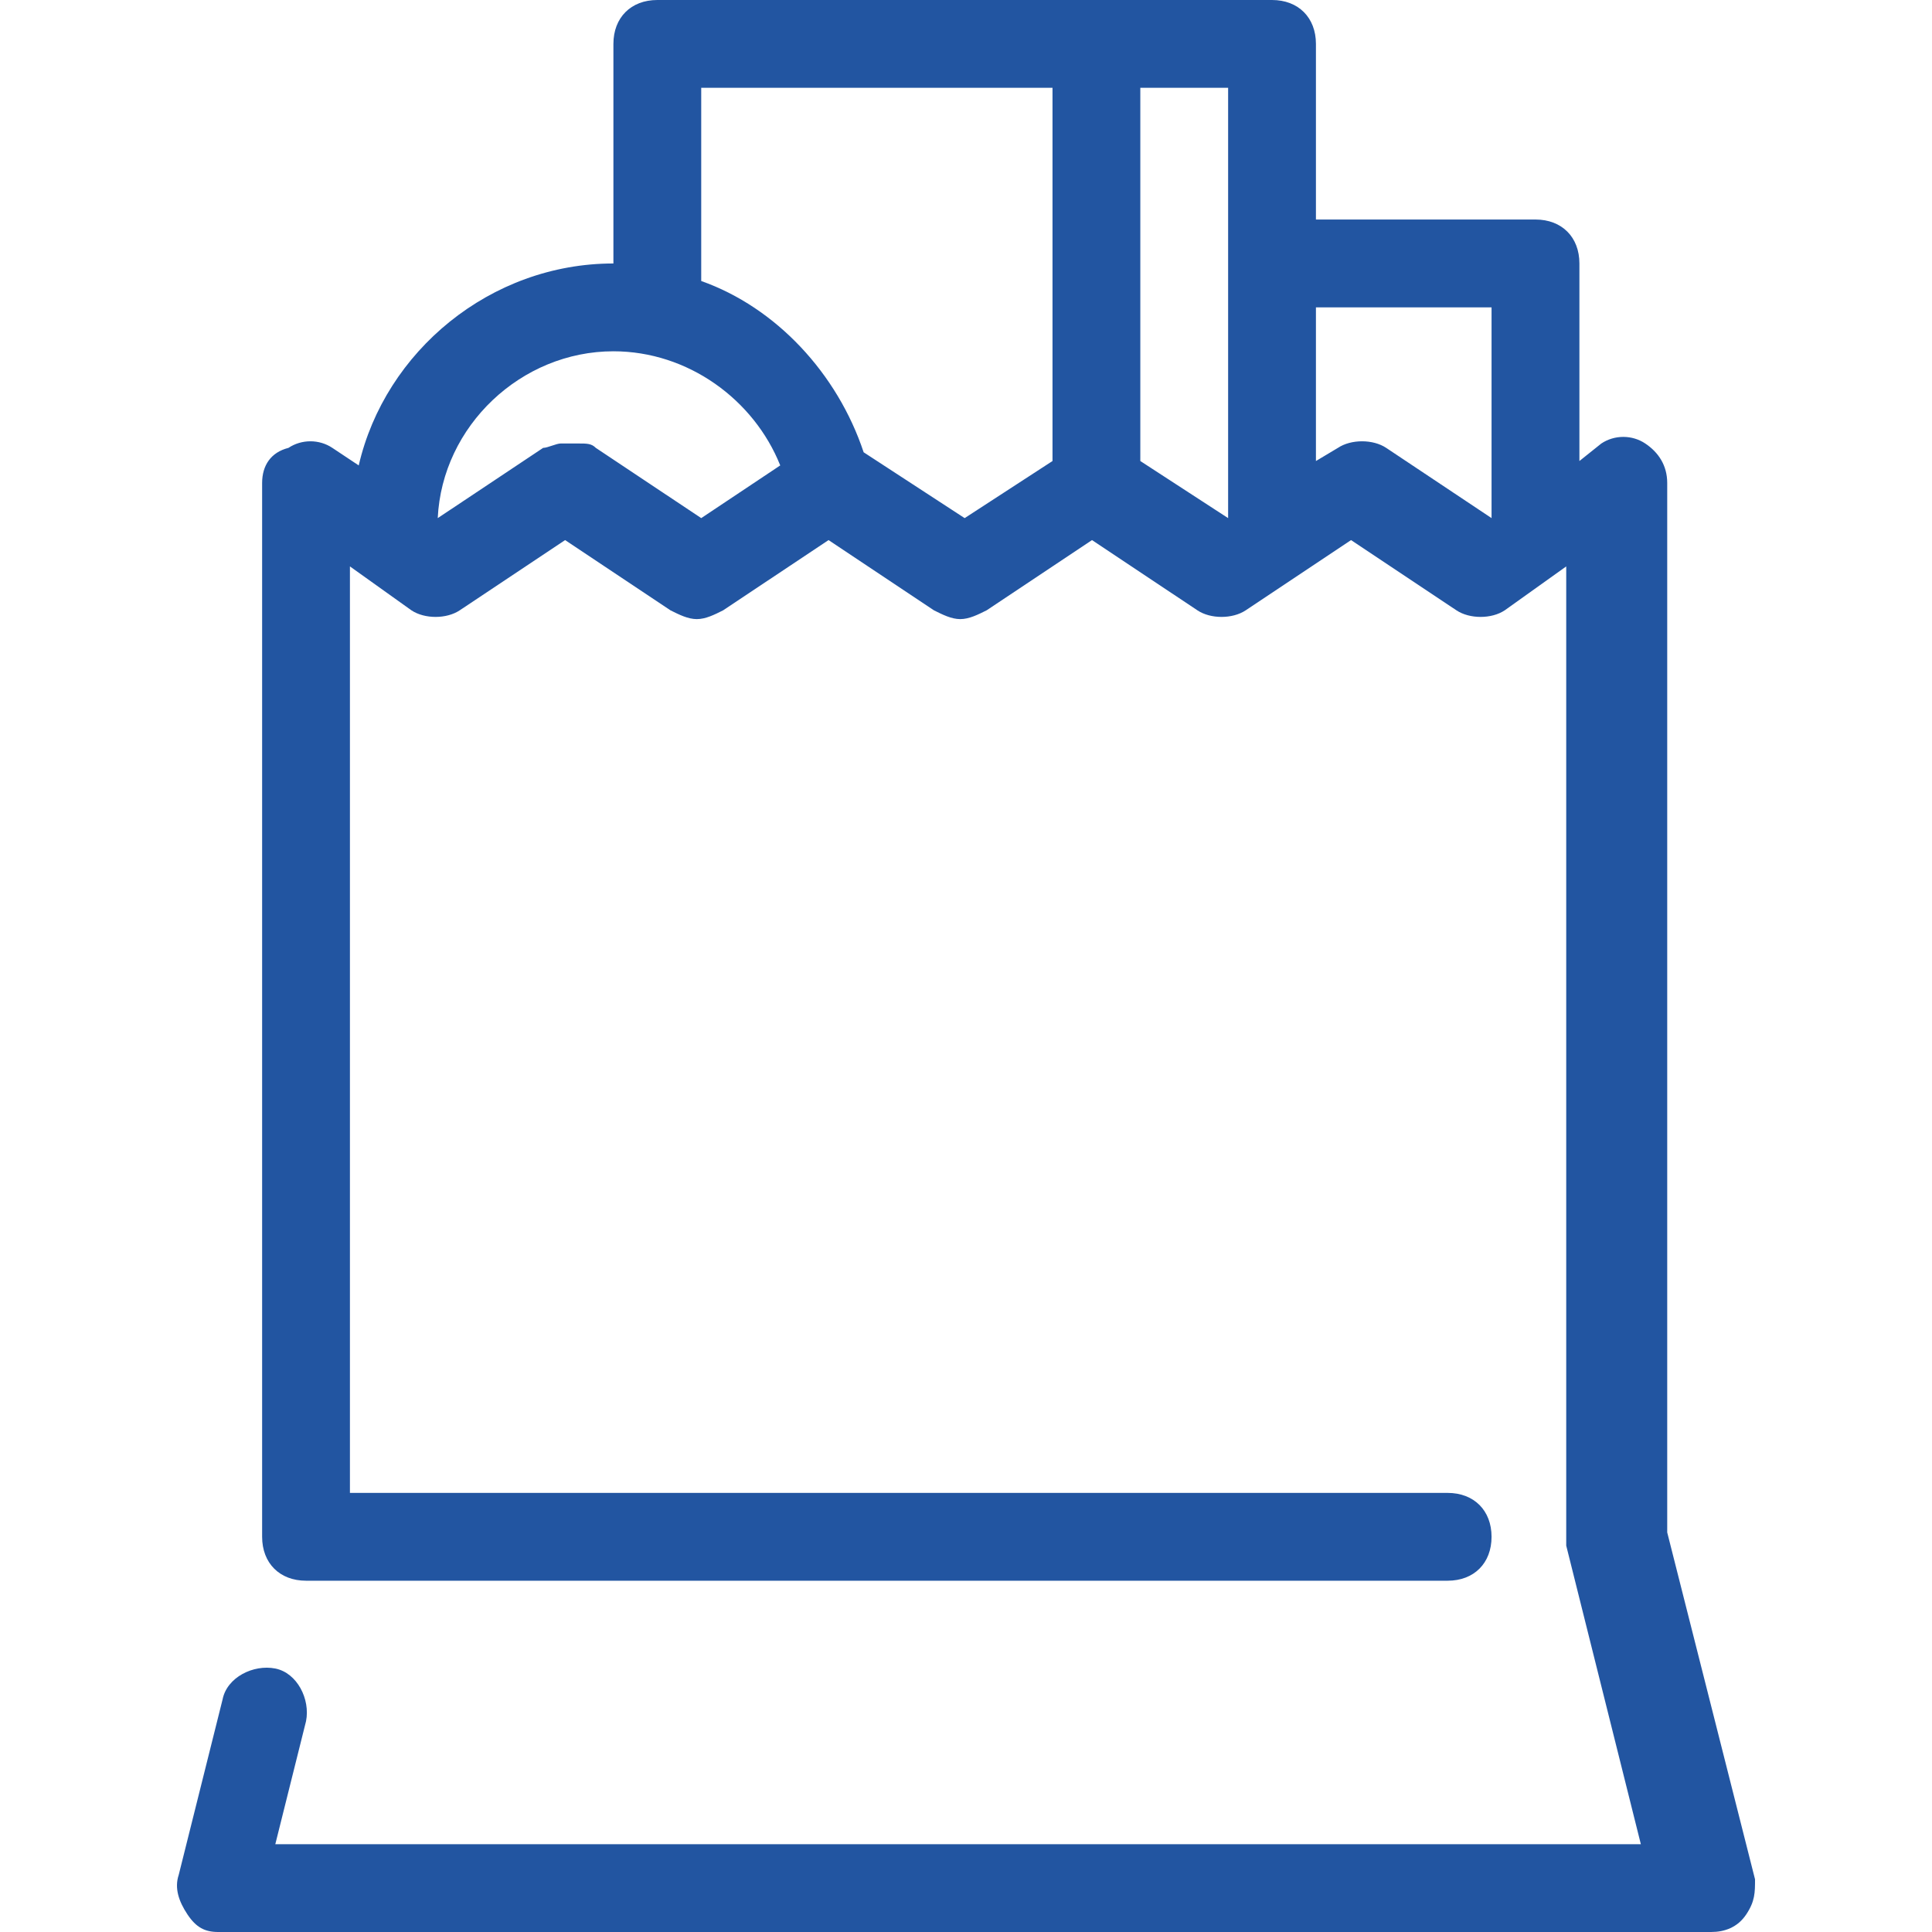 <svg width="40" height="40" viewBox="0 0 40 40" fill="none" xmlns="http://www.w3.org/2000/svg">
<path d="M34.518 31.727V10C34.518 9.636 34.336 9.364 34.063 9.182C33.791 9 33.427 9 33.154 9.182L32.7 9.545V5.455C32.7 4.909 32.336 4.545 31.791 4.545H27.245V0.909C27.245 0.364 26.881 0 26.336 0H22.7H13.609C13.063 0 12.7 0.364 12.7 0.909V5.455C10.154 5.455 7.972 7.273 7.427 9.636L6.881 9.273C6.609 9.091 6.245 9.091 5.972 9.273C5.609 9.364 5.427 9.636 5.427 10V31.818C5.427 32.364 5.791 32.727 6.336 32.727H29.972C30.518 32.727 30.881 32.364 30.881 31.818C30.881 31.273 30.518 30.909 29.972 30.909H7.245V11.727L8.518 12.636C8.791 12.818 9.245 12.818 9.518 12.636L11.7 11.182L13.881 12.636C14.063 12.727 14.245 12.818 14.427 12.818C14.609 12.818 14.791 12.727 14.972 12.636L17.154 11.182L19.336 12.636C19.518 12.727 19.7 12.818 19.881 12.818C20.063 12.818 20.245 12.727 20.427 12.636L22.609 11.182L24.791 12.636C25.063 12.818 25.518 12.818 25.791 12.636L27.972 11.182L30.154 12.636C30.427 12.818 30.881 12.818 31.154 12.636L32.427 11.727V31.818C32.427 31.909 32.427 32 32.427 32L33.972 38.182H5.7L6.336 35.636C6.427 35.182 6.154 34.636 5.7 34.545C5.245 34.455 4.7 34.727 4.609 35.182L3.7 38.818C3.609 39.091 3.7 39.364 3.881 39.636C4.063 39.909 4.245 40 4.518 40H35.427C35.7 40 35.972 39.909 36.154 39.636C36.336 39.363 36.336 39.182 36.336 38.909L34.518 31.727ZM14.518 10.727L12.336 9.273C12.245 9.182 12.154 9.182 11.972 9.182C11.881 9.182 11.881 9.182 11.791 9.182C11.7 9.182 11.7 9.182 11.609 9.182C11.518 9.182 11.336 9.273 11.245 9.273L9.063 10.727C9.154 8.818 10.791 7.273 12.7 7.273C14.245 7.273 15.609 8.273 16.154 9.636L14.518 10.727ZM21.791 9.545L19.972 10.727L17.881 9.364C17.336 7.727 16.063 6.364 14.518 5.818V1.818H21.791V9.545H21.791ZM25.427 5.455V10.727L23.609 9.545V1.818H25.427V5.455ZM30.881 10.727L28.7 9.273C28.427 9.091 27.972 9.091 27.7 9.273L27.245 9.545V6.364H30.881V10.727Z" fill="#2255A1"/>
</svg>
